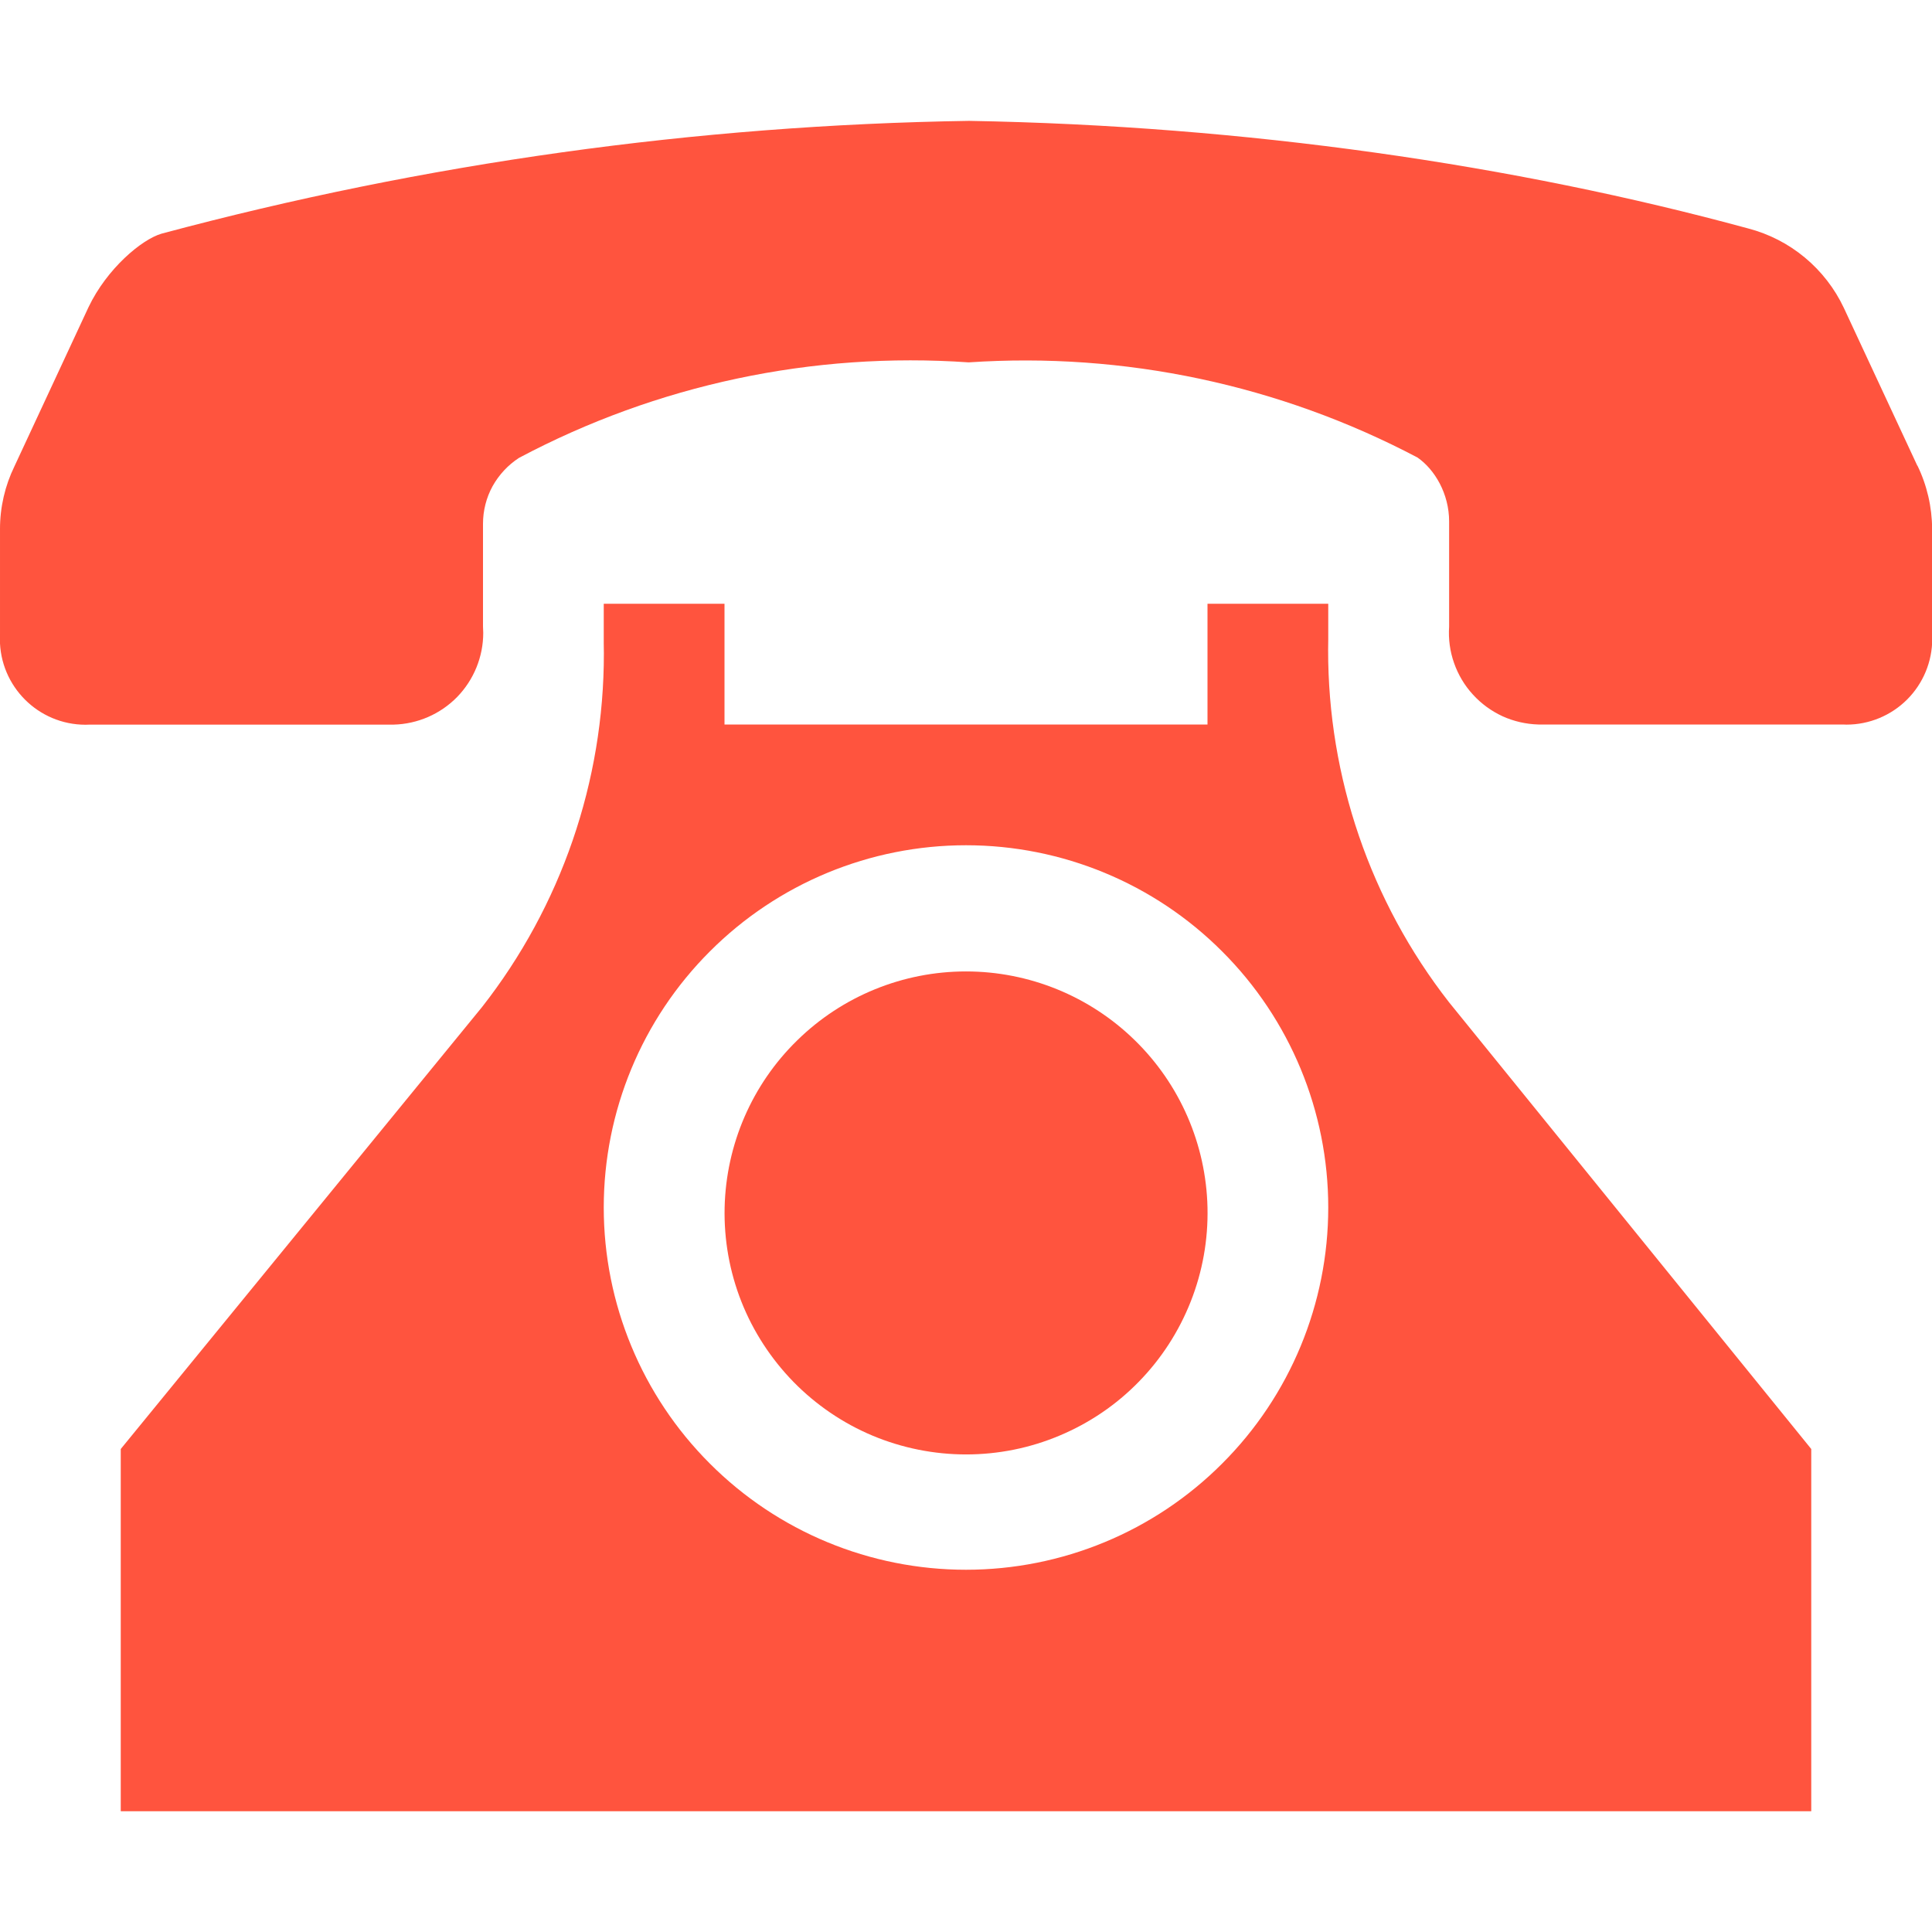 <svg width="16" height="16" viewBox="0 0 16 16" fill="none" xmlns="http://www.w3.org/2000/svg">
<g clip-path="url(#clip0_622_18)">
<path d="M15.88 3.86L15.27 2.55C15.194 2.389 15.084 2.247 14.947 2.133C14.81 2.019 14.65 1.937 14.478 1.892C12.54 1.364 10.317 1.041 8.025 1.001C5.766 1.036 3.52 1.35 1.338 1.935C1.173 1.983 0.885 2.225 0.733 2.544L0.12 3.861C0.041 4.023 0 4.201 2.34375e-05 4.381V5.251L-0.001 5.292C-0.001 5.684 0.317 6.002 0.709 6.002L0.742 6.001H3.26C3.458 5.996 3.647 5.914 3.786 5.772C3.924 5.63 4.002 5.439 4.002 5.241L4 5.188V4.338C4 4.229 4.027 4.122 4.079 4.027C4.132 3.932 4.207 3.851 4.298 3.792C5.441 3.185 6.731 2.911 8.022 3.001C9.31 2.914 10.597 3.187 11.739 3.789C11.882 3.888 12.001 4.089 12.001 4.318V5.19C11.994 5.292 12.008 5.395 12.042 5.491C12.076 5.588 12.129 5.677 12.198 5.752C12.267 5.828 12.351 5.889 12.444 5.932C12.537 5.974 12.638 5.997 12.74 6H15.261L15.292 6.001C15.48 6.001 15.661 5.926 15.794 5.793C15.927 5.66 16.002 5.479 16.002 5.291L16.001 5.248V4.38C16 4.197 15.958 4.017 15.878 3.853L15.88 3.86Z" fill="#FF543E"/>
<path d="M12 8.3C11.349 7.466 10.997 6.438 10.999 5.38L11 5.296V5H10V6H6V5H5V5.33L5.001 5.41C5.002 6.472 4.647 7.504 3.992 8.34L1 12V15H15V12L12 8.3ZM8 13C7.204 13 6.441 12.684 5.879 12.121C5.316 11.559 5 10.796 5 10C5 9.204 5.316 8.441 5.879 7.879C6.441 7.316 7.204 7 8 7C8.796 7 9.559 7.316 10.121 7.879C10.684 8.441 11 9.204 11 10C11 10.796 10.684 11.559 10.121 12.121C9.559 12.684 8.796 13 8 13Z" fill="#FF543E"/>
<path d="M10 10C10.006 10.266 9.959 10.531 9.861 10.779C9.763 11.027 9.617 11.253 9.431 11.443C9.245 11.634 9.022 11.785 8.777 11.888C8.531 11.992 8.267 12.045 8.001 12.045C7.735 12.045 7.471 11.992 7.225 11.889C6.98 11.786 6.757 11.634 6.571 11.444C6.385 11.253 6.238 11.028 6.14 10.78C6.042 10.532 5.995 10.267 6.001 10.001C6.013 9.478 6.228 8.981 6.602 8.616C6.975 8.25 7.477 8.045 8 8.045C8.523 8.045 9.025 8.25 9.398 8.615C9.772 8.98 9.988 9.477 10 10Z" fill="#FF543E"/>
</g>
<defs>
<clipPath id="clip0_622_18">
<rect width="16" height="16" fill="white"/>
</clipPath>
</defs>
</svg>
